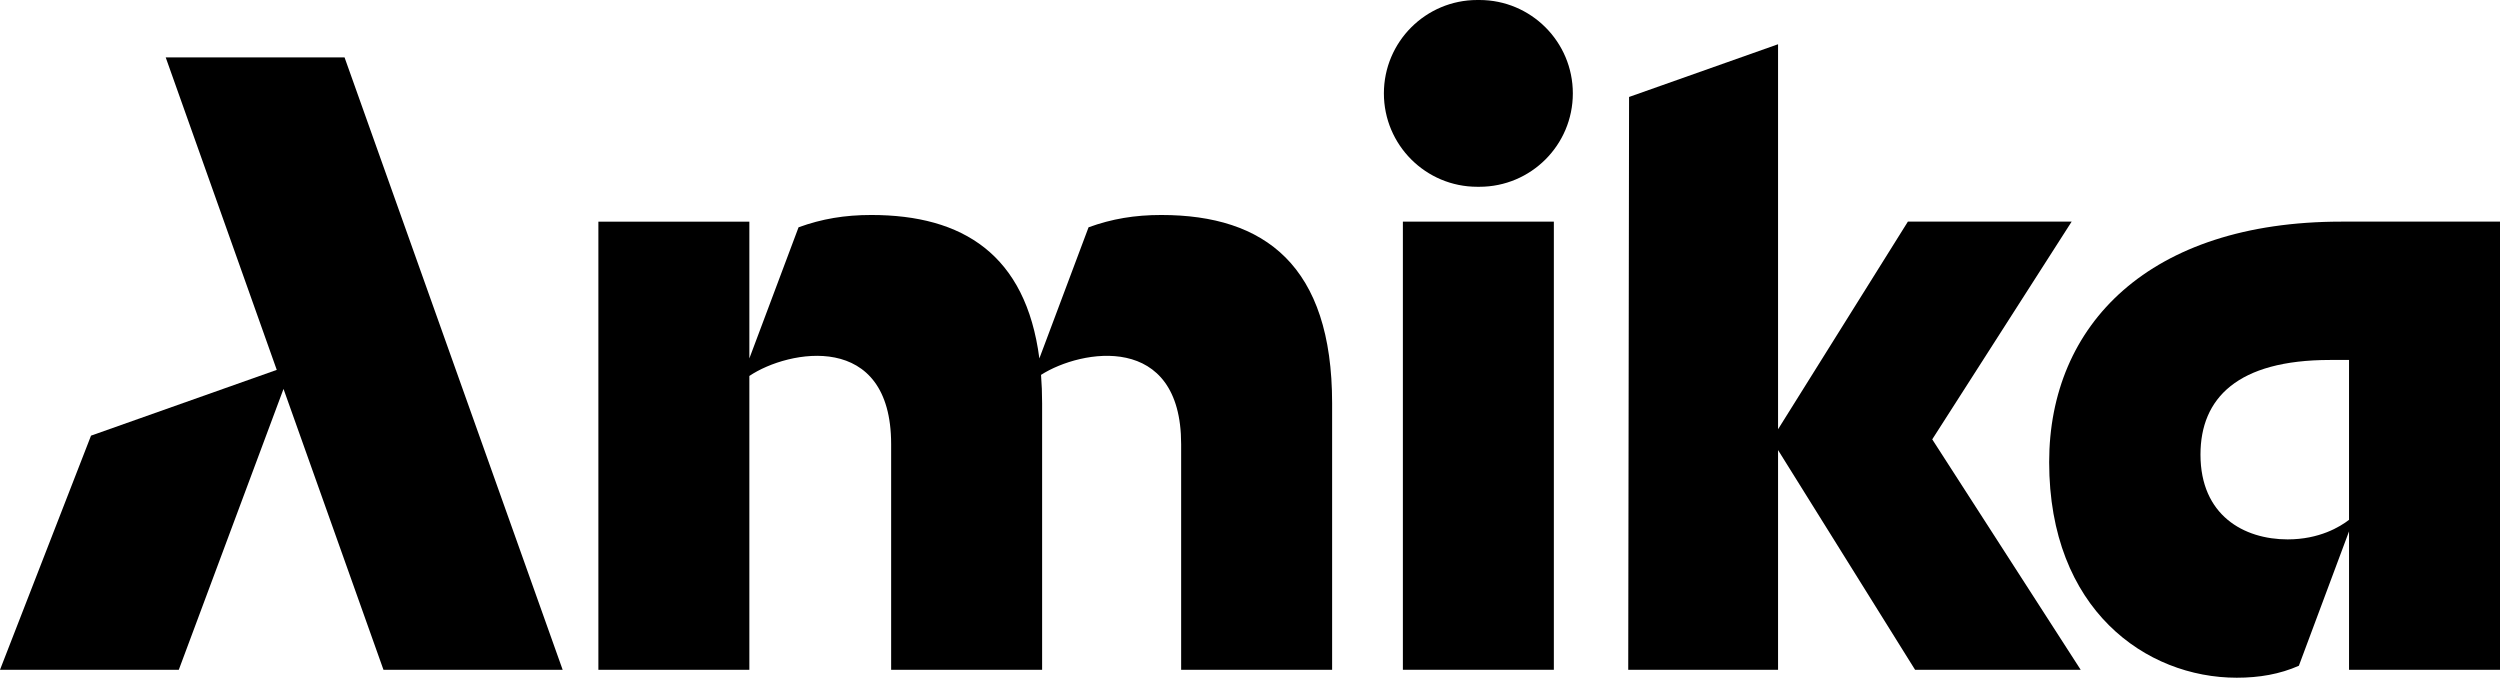 <?xml version="1.0" encoding="UTF-8"?>
<svg id="Layer_1" data-name="Layer 1" xmlns="http://www.w3.org/2000/svg" viewBox="0 0 1800 487.96">
  <polygon points="119.305 41.315 199.264 266.32 65.537 313.668 0 482.242 128.731 482.242 204.132 280.02 276.098 482.242 405.113 482.242 248.074 41.315 119.305 41.315"/>
  <path d="M1065.201,0h-1.559c-37.134,0-67.242,30.104-67.242,67.24s30.108,67.24,67.242,67.24h1.559c37.139,0,67.242-30.104,67.242-67.24S1102.34,0,1065.201,0Z"/>
  <rect x="1010.073" y="159.577" width="108.697" height="322.665"/>
  <path d="M836.197,154.791c-19.264,0-35.584,2.752-52.433,8.861l-35.422,94.419c-9.741-74.81-55.146-103.28-120.949-103.28-19.264,0-35.584,2.752-52.433,8.861l-35.423,94.42v-98.495h-108.701v322.665h108.701v-211.557c28.149-18.987,102.084-32.736,102.084,49.109v162.447h108.702v-191.932c0-7.138-.281-13.913-.775-20.411,28.991-18.562,100.877-30.812,100.877,49.895v162.447h108.702v-191.932c0-99.034-48.392-135.519-122.931-135.519Z"/>
  <polygon points="1491.584 159.577 1373.669 159.577 1280.199 309.061 1280.199 31.858 1172.928 69.816 1172.329 482.242 1280.199 482.242 1280.199 324.045 1378.851 482.242 1498.093 482.242 1391.211 316.329 1491.584 159.577"/>
  <path d="M1685.598,159.577c-138.019.068-210.201,74.05-210.201,173.168,0,106.116,69.699,155.214,135.068,155.214,16.216,0,31.025-2.562,44.722-8.614l36.117-96.778v99.674h108.697V159.577h-114.402ZM1691.303,374.283c-6.432,4.987-21.289,14.077-44.194,14.077-31.553,0-62.763-17.32-62.763-61.06,0-40.511,26.566-68.123,93.246-68.123h13.711v115.106Z"/>
</svg>